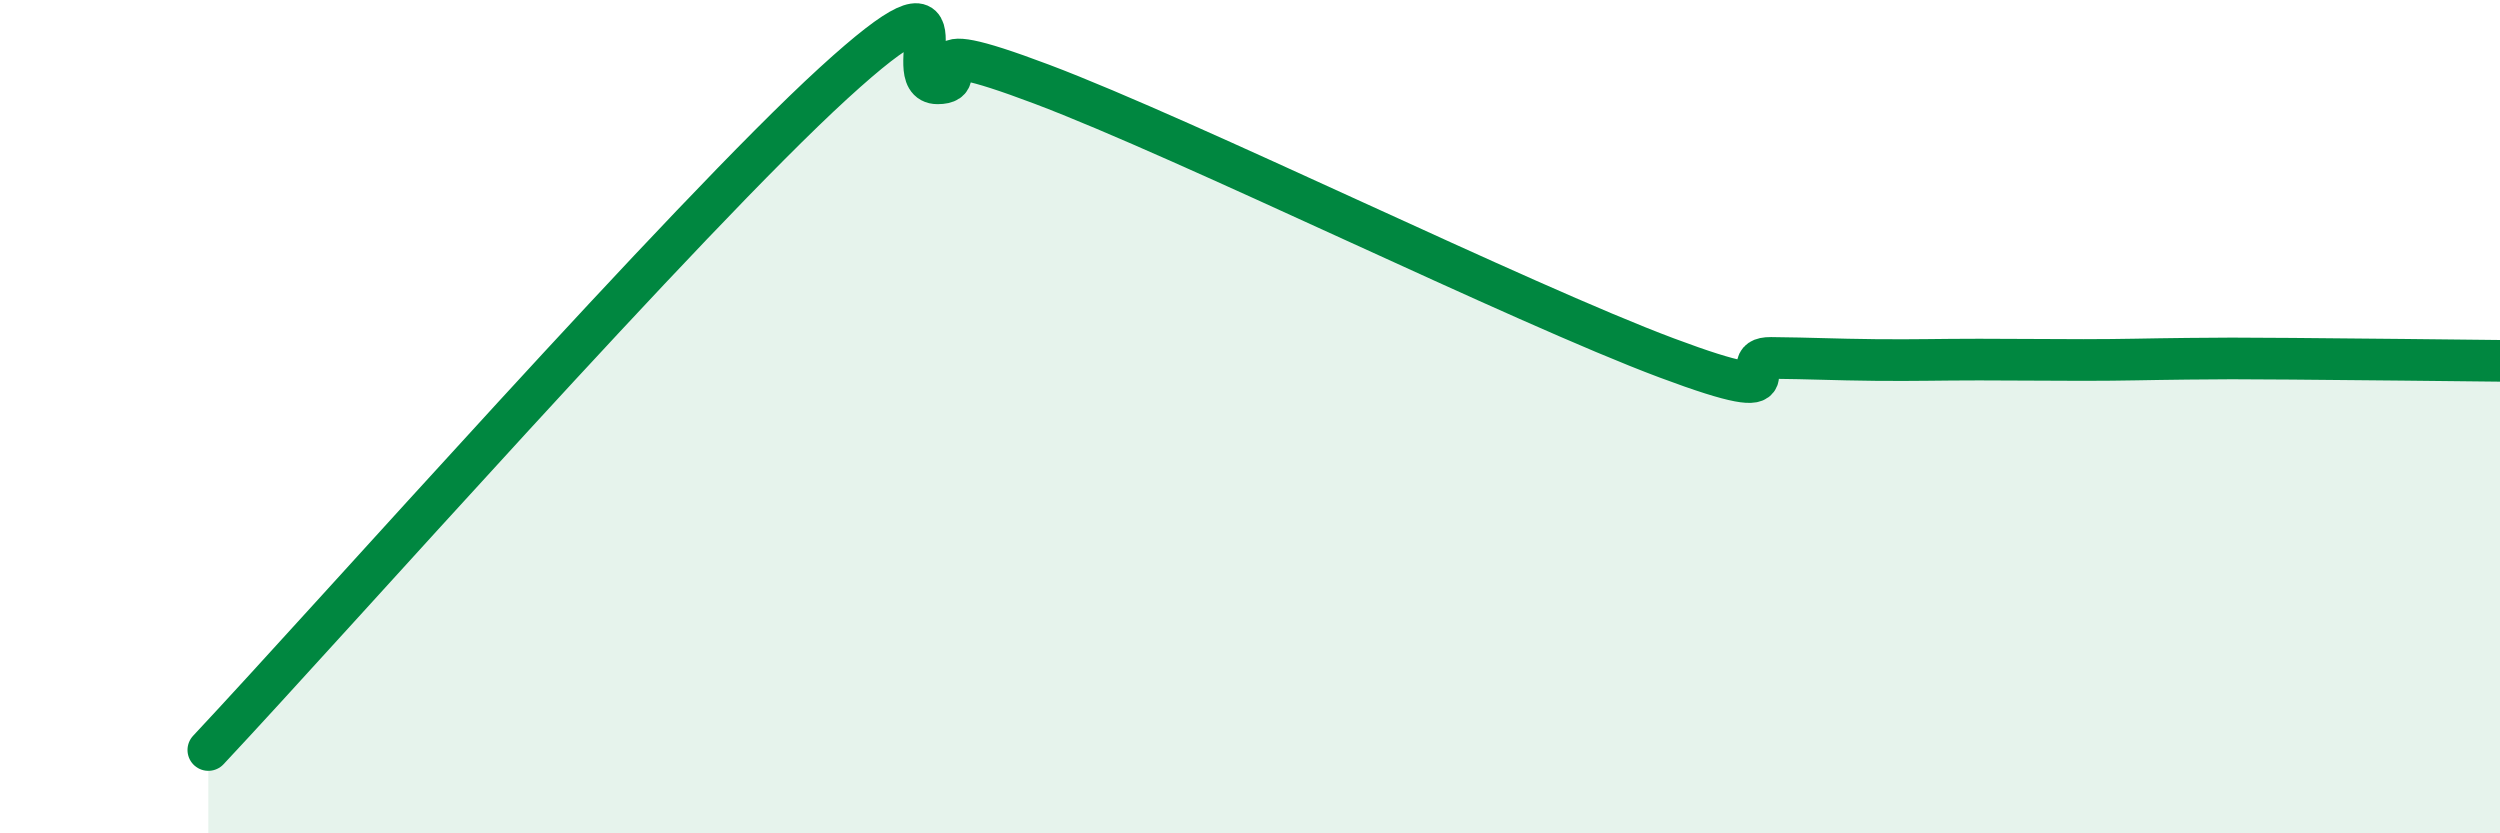 
    <svg width="60" height="20" viewBox="0 0 60 20" xmlns="http://www.w3.org/2000/svg">
      <path
        d="M 5,18 C 8,14.8 16.5,5.2 20,2 C 23.5,-1.2 21.5,2 22.5,2 C 23.5,2 21.5,0.7 25,2.02 C 28.5,3.34 36.5,7.28 40,8.59 C 43.5,9.9 41.5,8.58 42.5,8.59 C 43.5,8.6 44,8.63 45,8.64 C 46,8.65 46.5,8.63 47.5,8.63 C 48.5,8.63 49,8.64 50,8.64 C 51,8.64 51.5,8.62 52.5,8.61 C 53.5,8.6 53.5,8.6 55,8.61 C 56.5,8.62 59,8.65 60,8.66L60 20L5 20Z"
        fill="#008740"
        opacity="0.1"
        stroke-linecap="round"
        stroke-linejoin="round"
      />
      <path
        d="M 5,18 C 8,14.8 16.5,5.2 20,2 C 23.5,-1.2 21.5,2 22.5,2 C 23.5,2 21.5,0.7 25,2.02 C 28.5,3.34 36.5,7.28 40,8.59 C 43.5,9.9 41.5,8.58 42.5,8.59 C 43.5,8.6 44,8.63 45,8.64 C 46,8.65 46.5,8.63 47.5,8.63 C 48.5,8.63 49,8.64 50,8.64 C 51,8.64 51.5,8.62 52.5,8.61 C 53.5,8.6 53.5,8.6 55,8.61 C 56.5,8.62 59,8.65 60,8.66"
        stroke="#008740"
        stroke-width="1"
        fill="none"
        stroke-linecap="round"
        stroke-linejoin="round"
      />
    </svg>
  